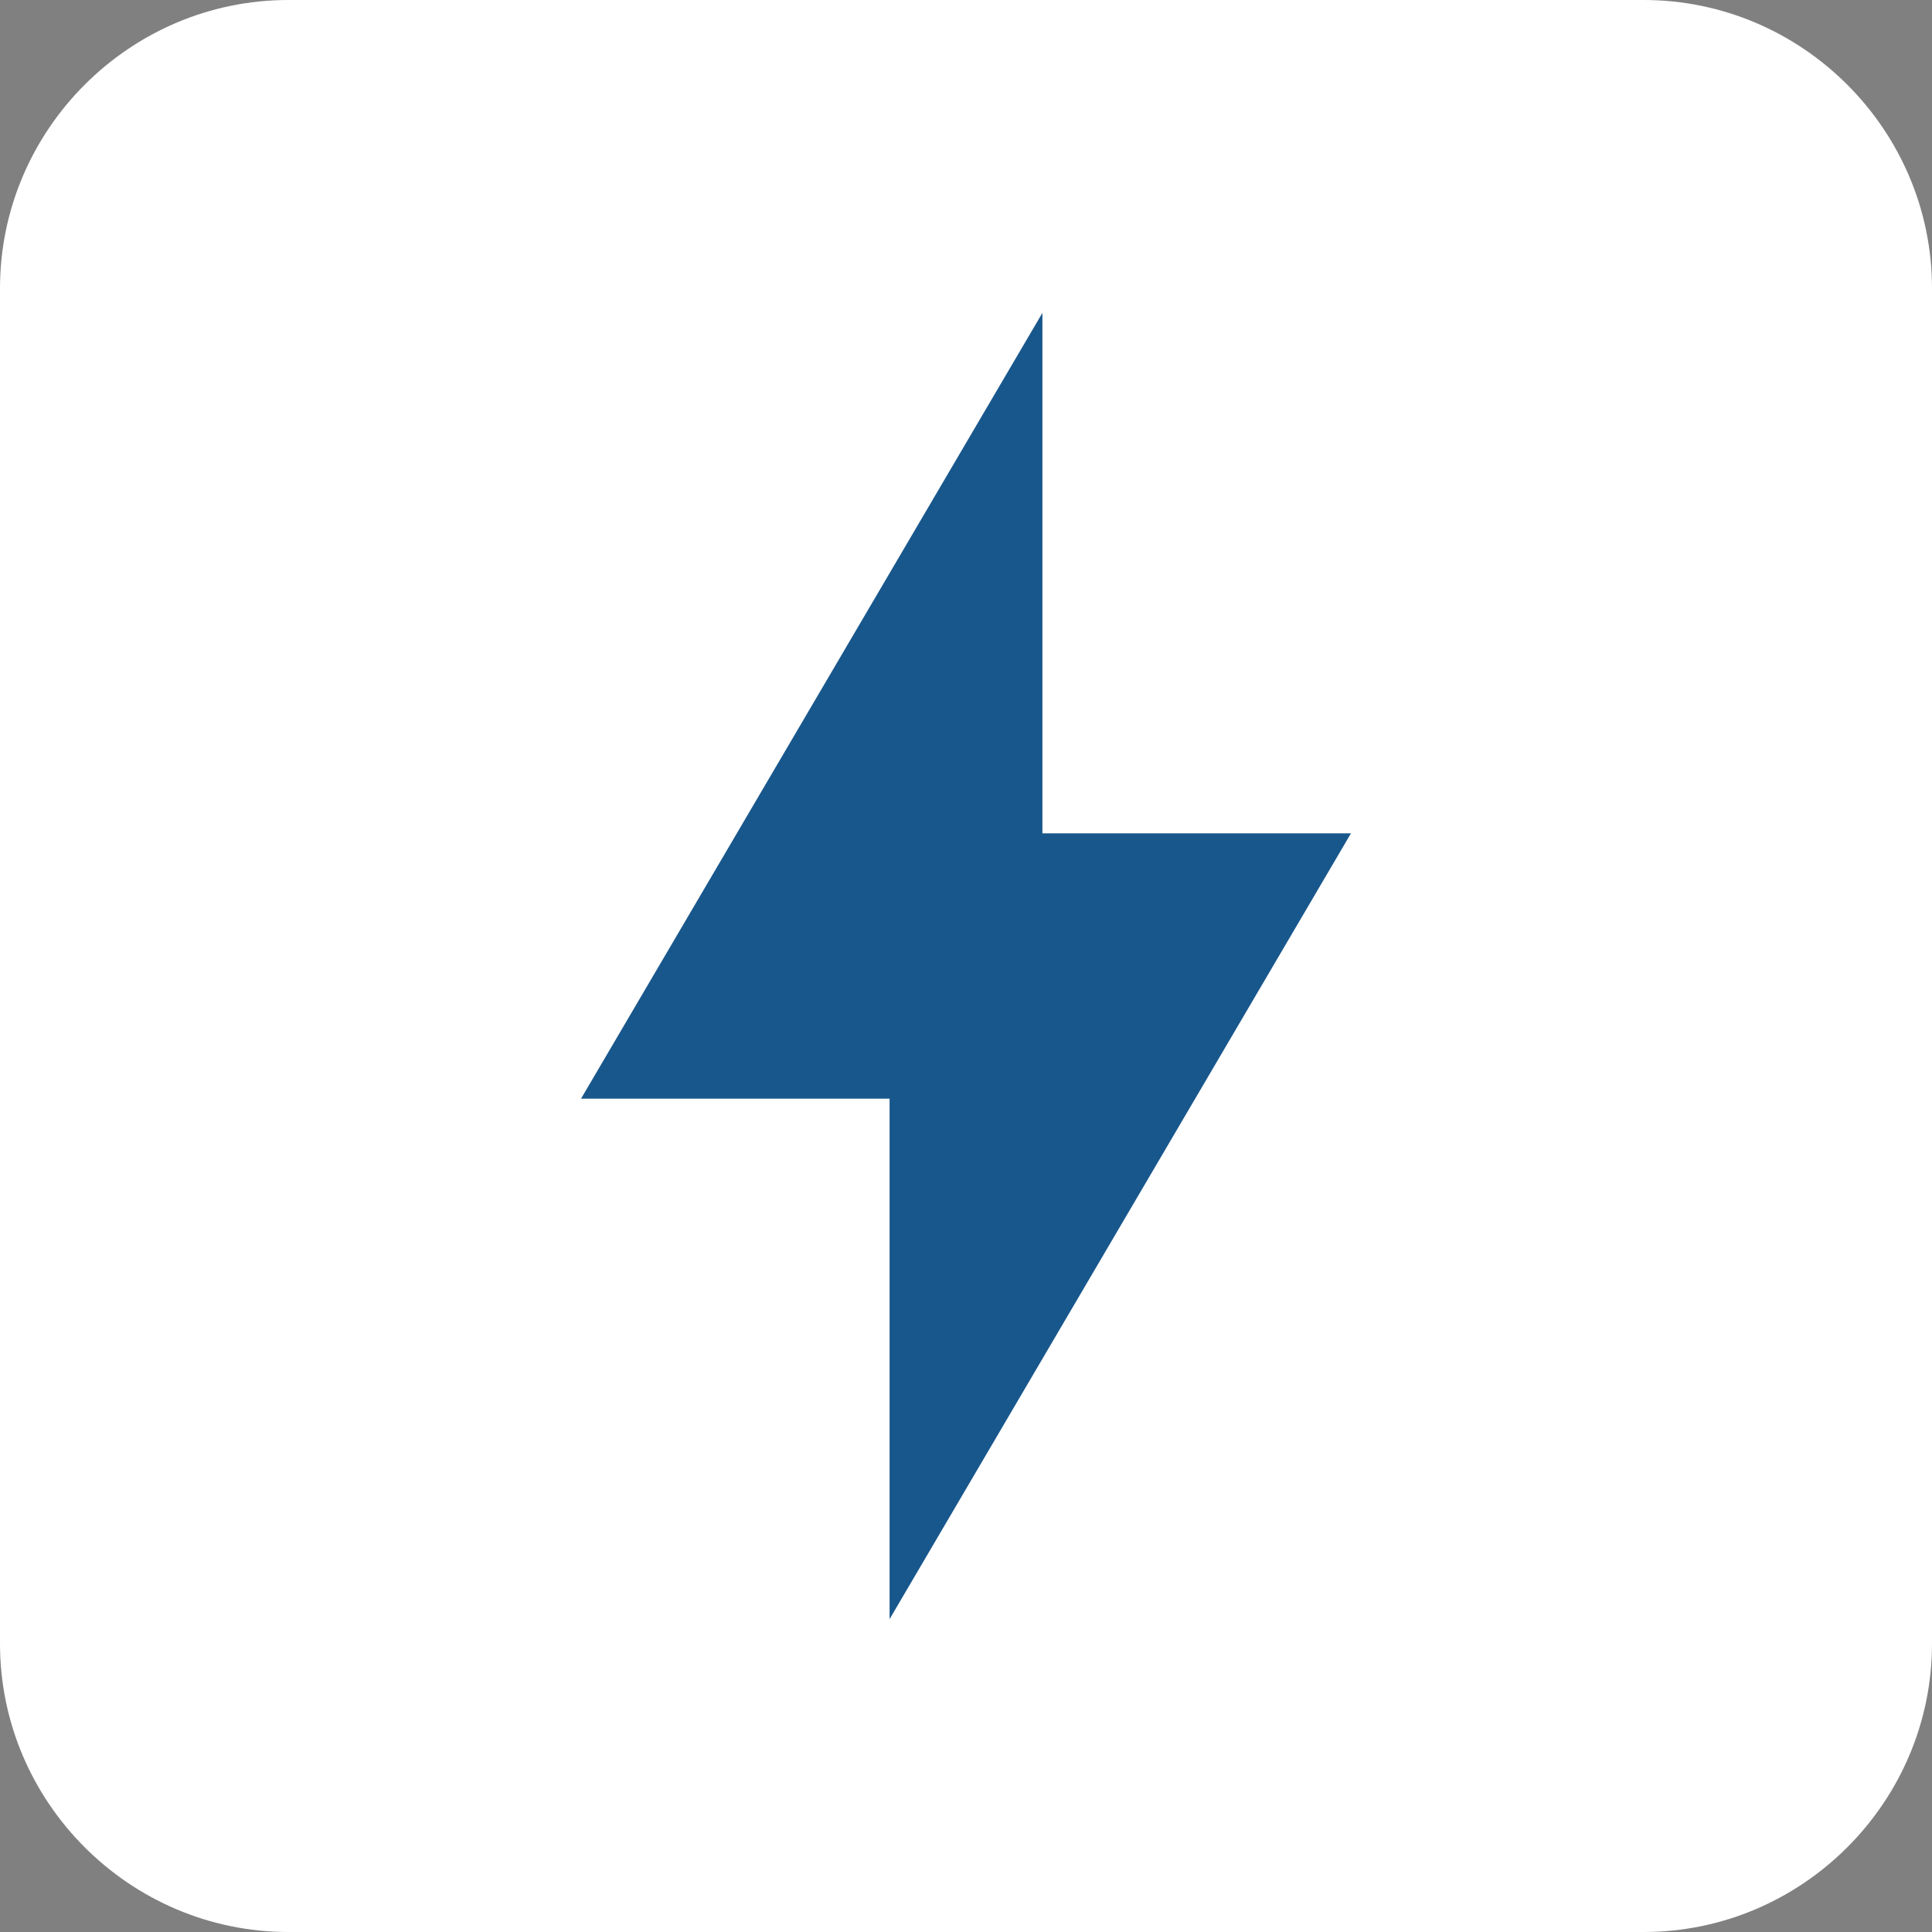 <?xml version="1.0" encoding="UTF-8"?> <!-- Generator: Adobe Illustrator 28.1.0, SVG Export Plug-In . SVG Version: 6.00 Build 0) --> <svg xmlns="http://www.w3.org/2000/svg" xmlns:xlink="http://www.w3.org/1999/xlink" version="1.1" id="DUWL_5-main-test-rapidcheck-symbol-1-hours_24-light-134px" x="0px" y="0px" viewBox="0 0 134 134" style="enable-background:new 0 0 134 134;" xml:space="preserve"><rect x="0" y="0" width="134" height="134" fill="#808080" stroke="none"/> <style type="text/css"> .st0{fill:#FFFFFF;} .st1{fill:#18578C;} </style> <path id="Rectangle_610" class="st0" d="M20,0h94c11,0,20,9,20,20v94c0,11-9,20-20,20H20c-11,0-20-9-20-20V20C0,9,9,0,20,0z"></path> <path class="st1" d="M61.7,112.3V76.2H40.3l32-54.5v36.1h21.4L61.7,112.3z"></path> </svg> 